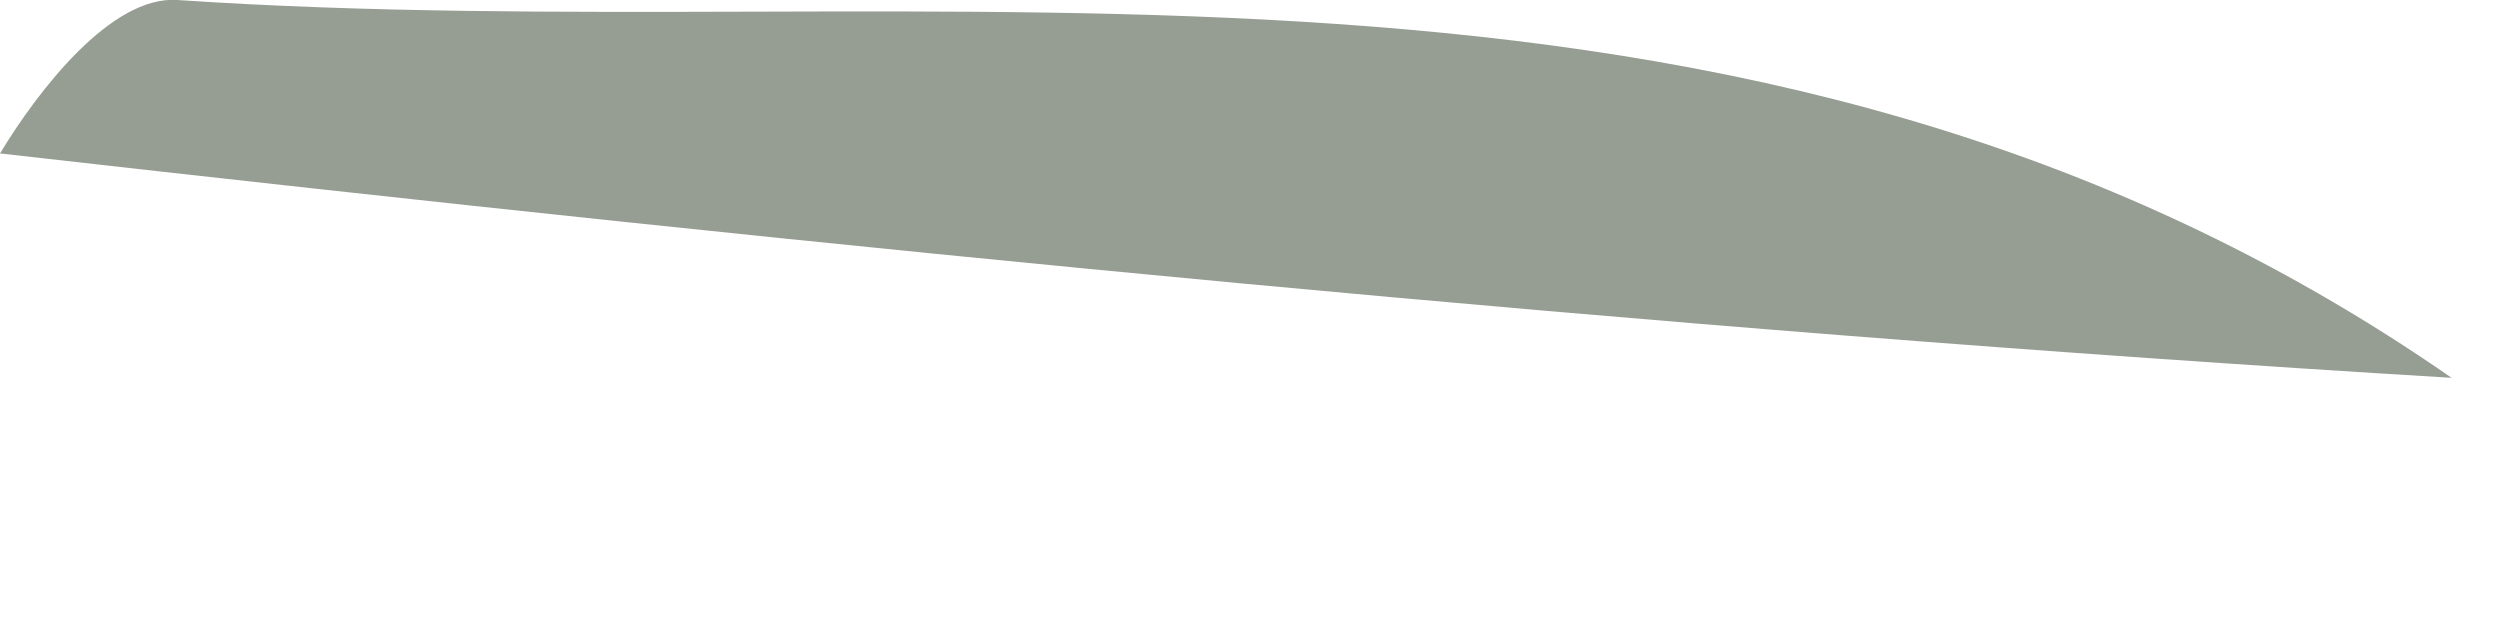 <?xml version="1.0" encoding="utf-8"?>
<svg xmlns="http://www.w3.org/2000/svg" fill="none" height="100%" overflow="visible" preserveAspectRatio="none" style="display: block;" viewBox="0 0 8 2" width="100%">
<path d="M0 0.491C0.123 0.288 0.356 -0.014 0.567 0C3.017 0.165 5.579 -0.364 7.845 1.209C5.273 1.054 2.686 0.796 0 0.491Z" fill="#969D93" id="Vector"/>
</svg>